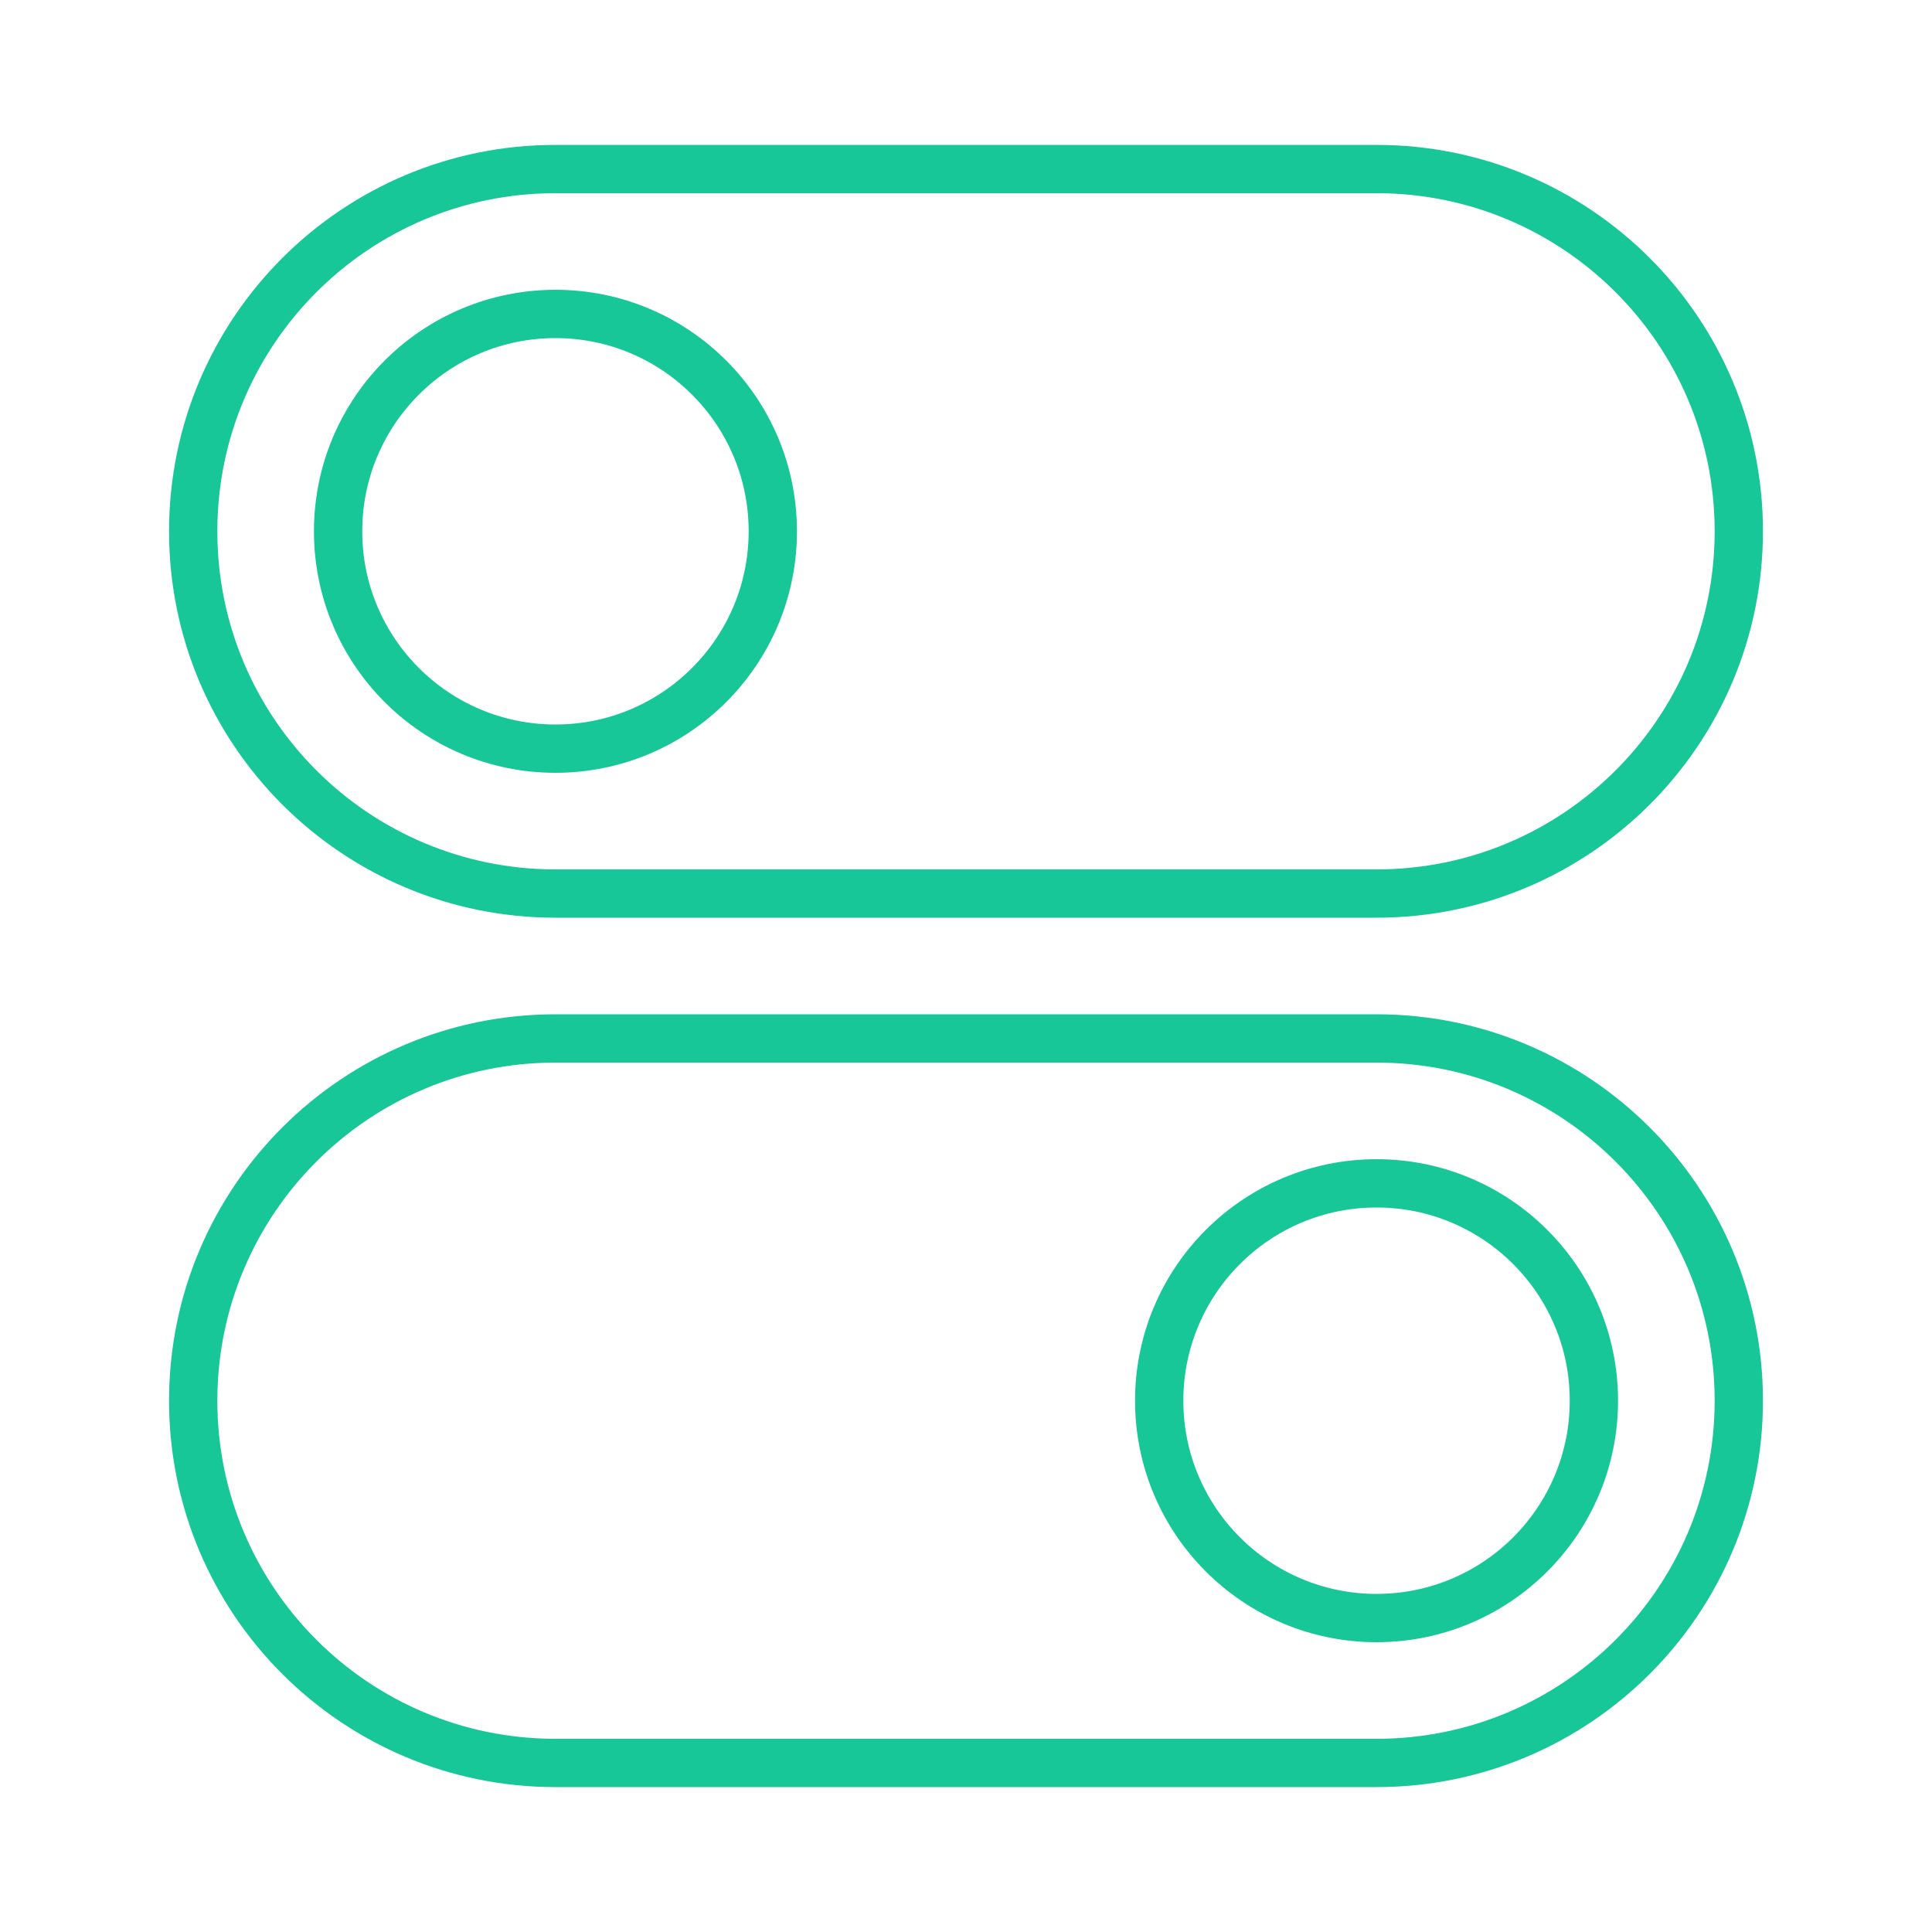 <?xml version="1.0" encoding="UTF-8"?> <svg xmlns="http://www.w3.org/2000/svg" width="80" height="80" viewBox="0 0 80 80" fill="none"> <path d="M8 22C8 13.716 14.716 7 23 7H57C65.284 7 72 13.716 72 22C72 30.284 65.284 37 57 37H23C14.716 37 8 30.284 8 22Z" stroke="#18C798" stroke-width="2" stroke-miterlimit="1.5" stroke-linejoin="round"></path> <path d="M8 58C8 49.716 14.716 43 23 43H57C65.284 43 72 49.716 72 58C72 66.284 65.284 73 57 73H23C14.716 73 8 66.284 8 58Z" stroke="#18C798" stroke-width="2" stroke-miterlimit="1.5" stroke-linejoin="round"></path> <path d="M32 22C32 26.971 27.971 31 23 31C18.029 31 14 26.971 14 22C14 17.029 18.029 13 23 13C27.971 13 32 17.029 32 22Z" stroke="#18C798" stroke-width="2" stroke-miterlimit="1.5" stroke-linejoin="round"></path> <path d="M66 58C66 62.971 61.971 67 57 67C52.029 67 48 62.971 48 58C48 53.029 52.029 49 57 49C61.971 49 66 53.029 66 58Z" stroke="#18C798" stroke-width="2" stroke-miterlimit="1.5" stroke-linejoin="round"></path> </svg> 